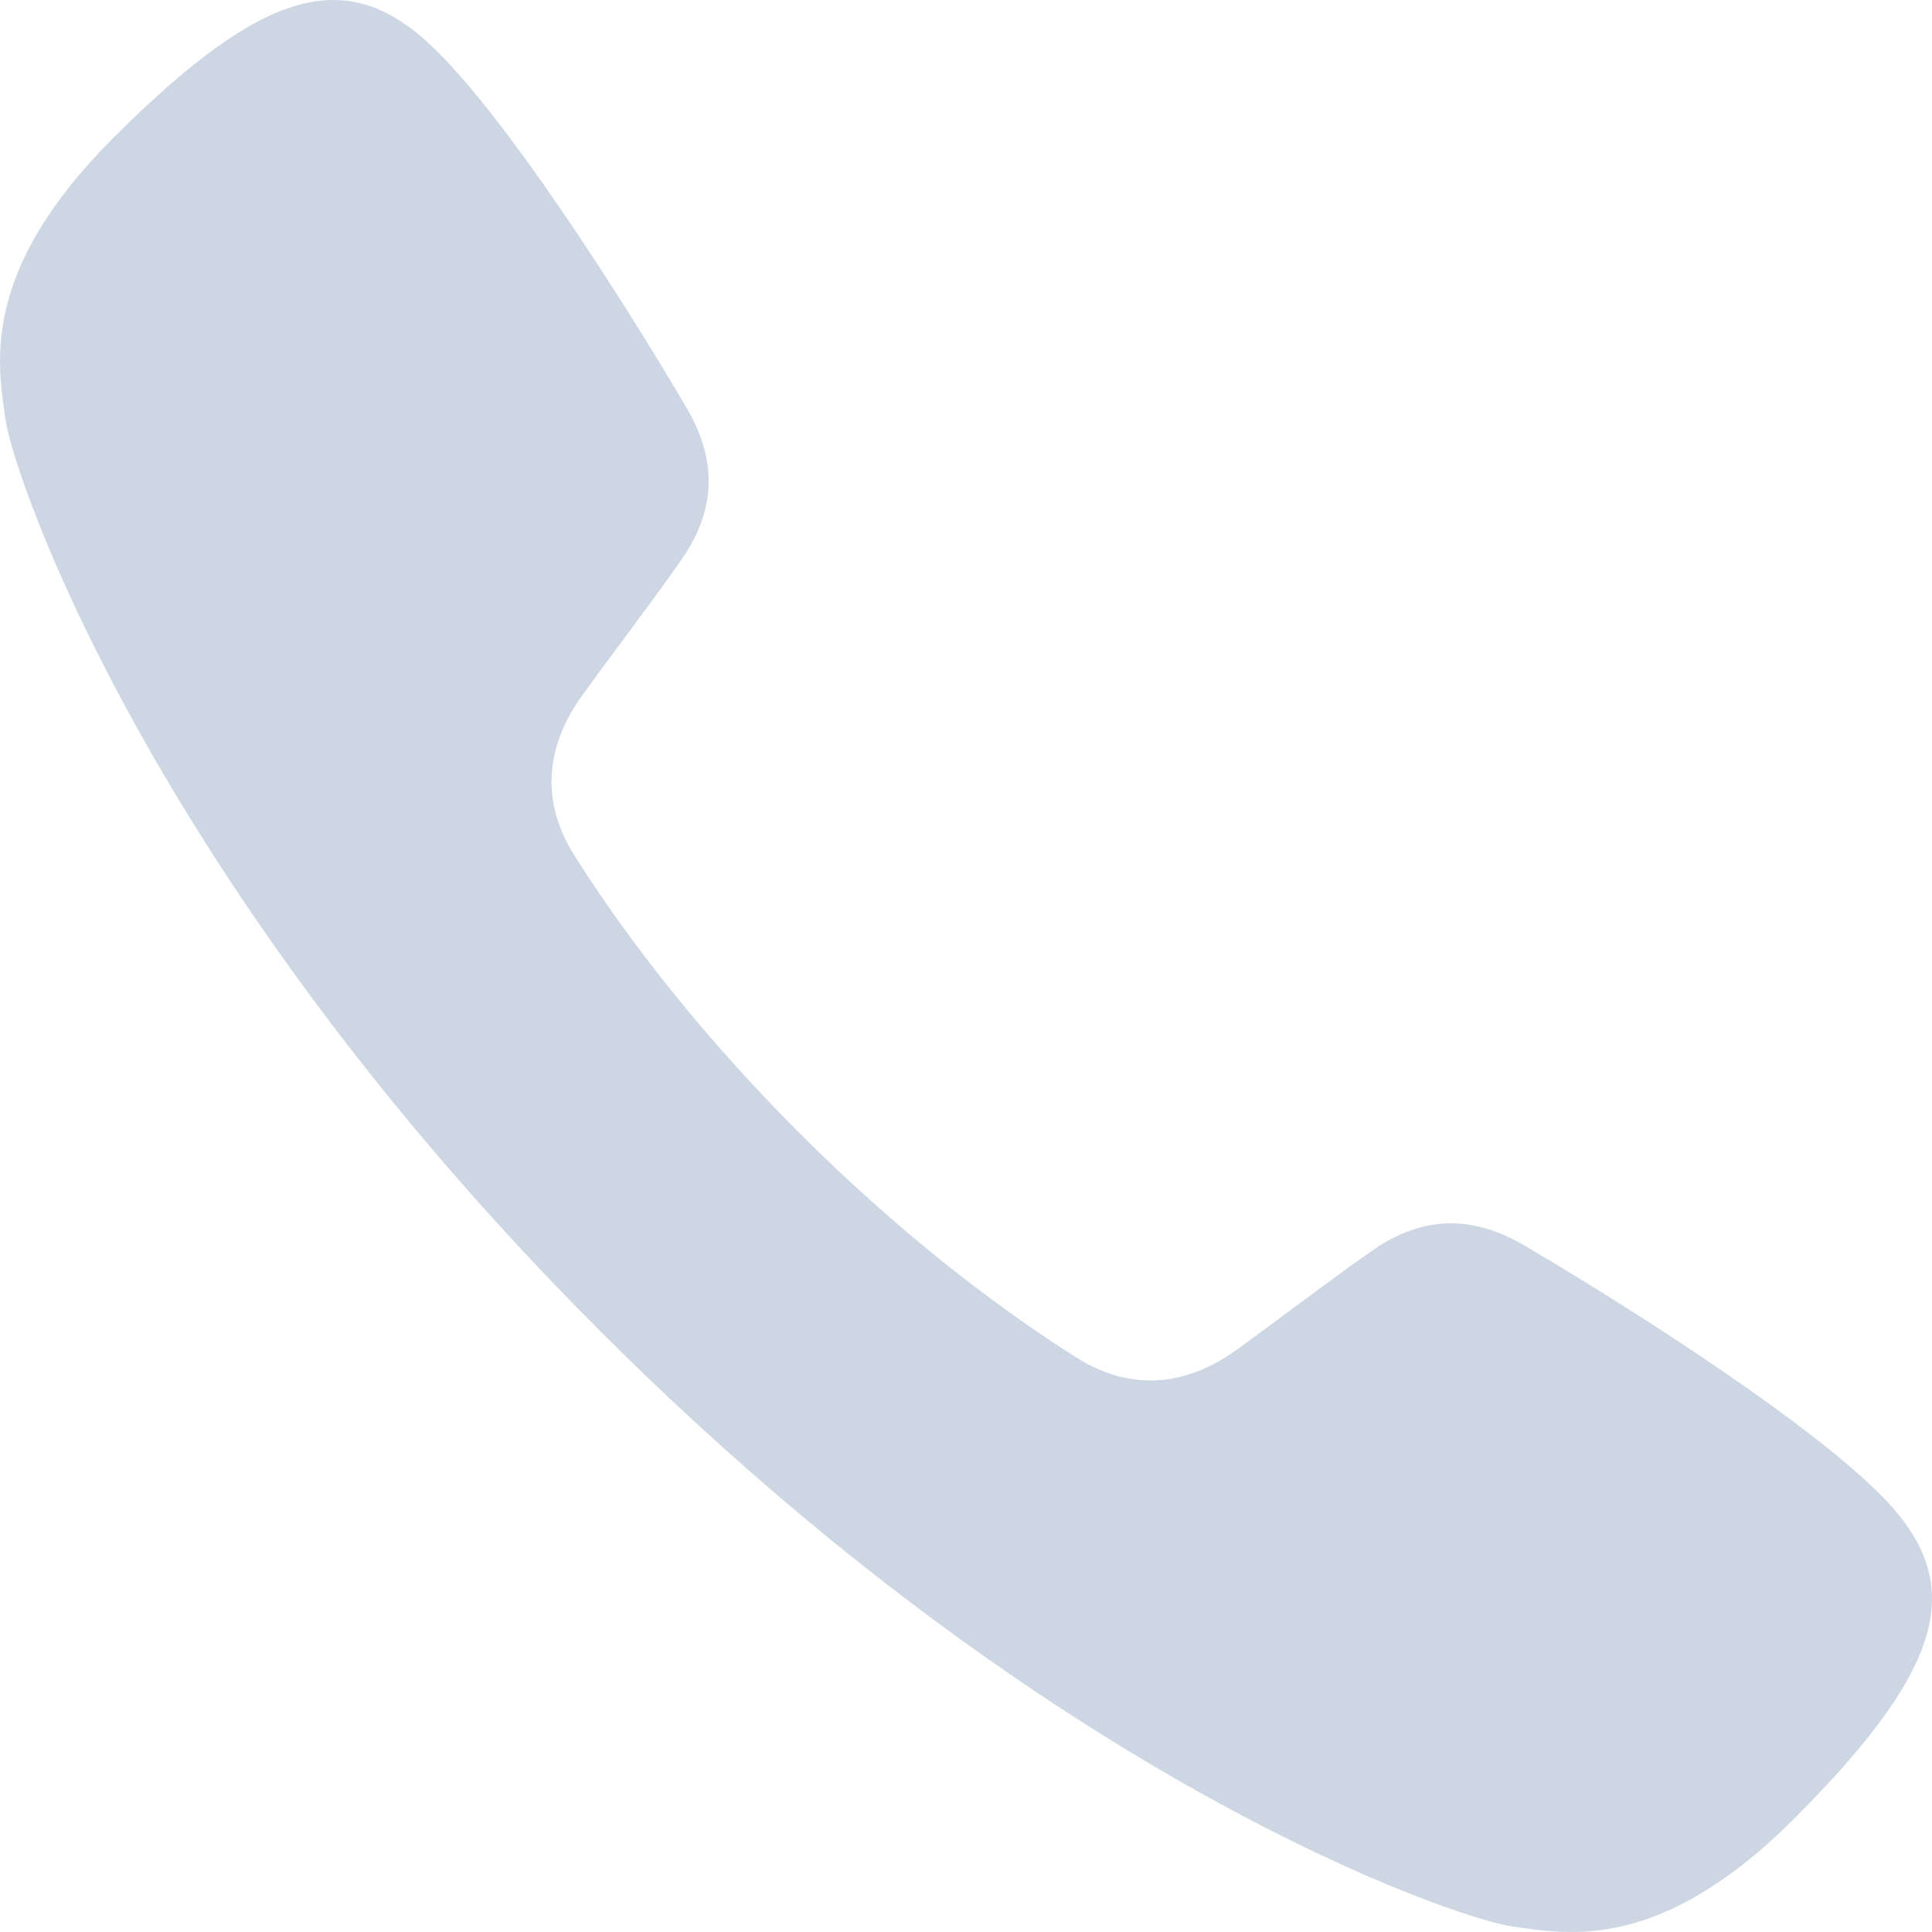 <?xml version="1.0" encoding="utf-8"?>
<svg width="22px" height="22px" viewBox="0 0 22 22" version="1.1" xmlns:xlink="http://www.w3.org/1999/xlink" xmlns="http://www.w3.org/2000/svg">
  <desc>Created with Lunacy</desc>
  <path d="M6.839 15.162C11.976 20.299 16.577 21.844 17.216 21.936C17.857 22.028 18.906 22.234 20.428 20.712C22.209 18.93 22.389 17.994 21.407 17.014C20.427 16.033 17.992 14.549 17.329 14.166C16.666 13.785 16.104 13.907 15.627 14.24C15.149 14.573 14.598 14.996 14.088 15.366C13.578 15.735 12.94 15.891 12.255 15.457C11.57 15.024 10.411 14.21 9.101 12.899C7.79 11.589 6.976 10.43 6.543 9.745C6.109 9.06 6.265 8.422 6.634 7.912C7.004 7.402 7.427 6.851 7.76 6.373C8.093 5.896 8.215 5.334 7.833 4.671C7.451 4.009 5.967 1.573 4.986 0.593C4.006 -0.389 3.07 -0.21 1.288 1.572C-0.234 3.095 -0.028 4.144 0.064 4.784C0.156 5.423 1.701 10.024 6.839 15.162" id="icon-mobile-header-call" fill="#CDD7E4" stroke="none" />
</svg>